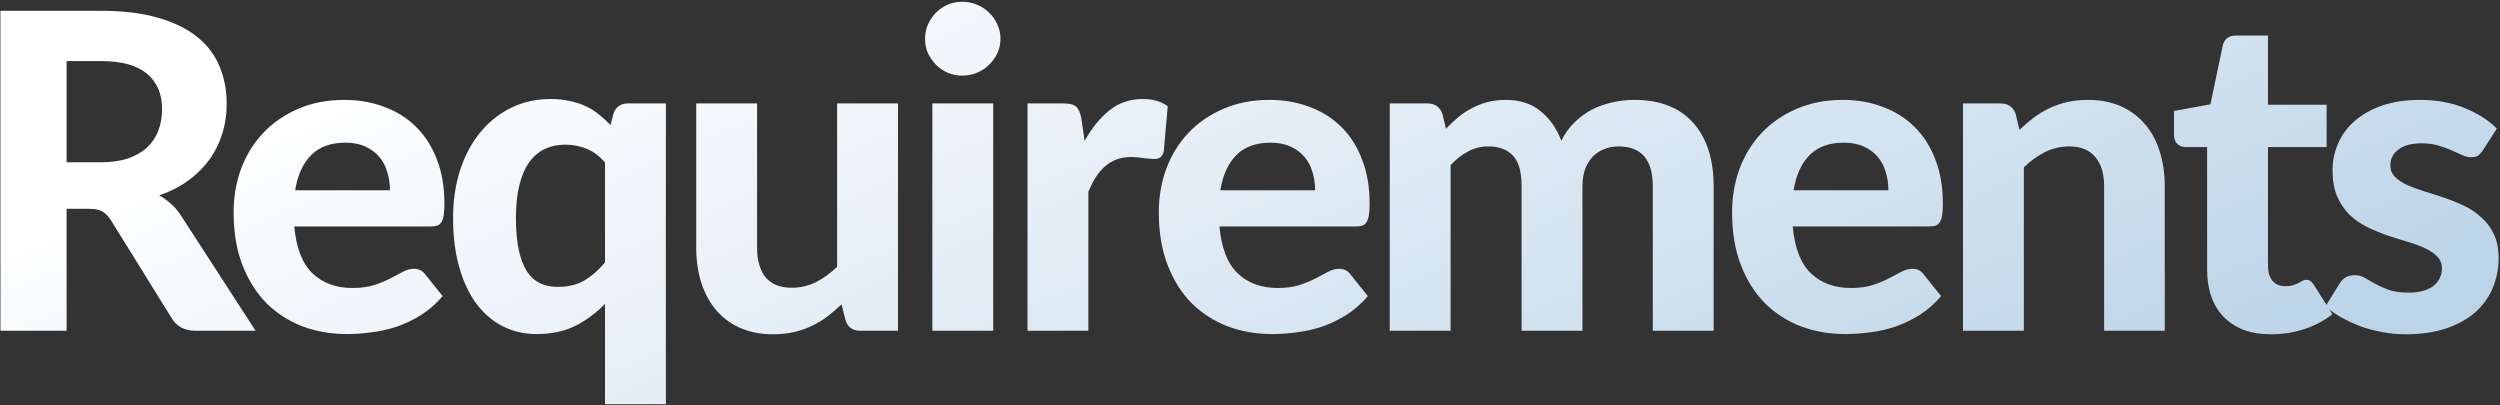 <svg width="907" height="147" viewBox="0 0 907 147" fill="none" xmlns="http://www.w3.org/2000/svg">
<rect x="0" y="0" width="907" height="147" fill="#333333" stroke="none"/>
<path d="M900.811 54.48C900.225 55.387 899.611 56.054 898.971 56.48C898.385 56.854 897.558 57.04 896.491 57.04C895.425 57.04 894.331 56.774 893.211 56.24C892.091 55.707 890.838 55.147 889.451 54.56C888.065 53.92 886.465 53.334 884.651 52.8C882.891 52.267 880.838 52 878.491 52C874.918 52 872.145 52.747 870.171 54.24C868.198 55.68 867.211 57.6 867.211 60C867.211 61.654 867.771 63.04 868.891 64.16C870.011 65.28 871.478 66.267 873.291 67.12C875.158 67.92 877.265 68.694 879.611 69.44C881.958 70.134 884.358 70.907 886.811 71.76C889.318 72.614 891.745 73.6 894.091 74.72C896.438 75.84 898.518 77.254 900.331 78.96C902.198 80.614 903.691 82.64 904.811 85.04C905.931 87.387 906.491 90.24 906.491 93.6C906.491 97.6 905.745 101.307 904.251 104.72C902.811 108.08 900.678 110.987 897.851 113.44C895.025 115.894 891.505 117.814 887.291 119.2C883.078 120.587 878.225 121.28 872.731 121.28C869.905 121.28 867.105 121.014 864.331 120.48C861.558 120 858.918 119.307 856.411 118.4C853.905 117.44 851.558 116.347 849.371 115.12C847.185 113.894 845.291 112.56 843.691 111.12L848.811 102.88C849.398 101.92 850.118 101.174 850.971 100.64C851.878 100.107 853.025 99.84 854.411 99.84C855.745 99.84 856.971 100.187 858.091 100.88C859.211 101.52 860.465 102.24 861.851 103.04C863.238 103.787 864.865 104.507 866.731 105.2C868.651 105.84 871.025 106.16 873.851 106.16C875.985 106.16 877.825 105.92 879.371 105.44C880.918 104.96 882.171 104.32 883.131 103.52C884.091 102.667 884.785 101.734 885.211 100.72C885.691 99.654 885.931 98.56 885.931 97.44C885.931 95.627 885.345 94.16 884.171 93.04C883.051 91.867 881.558 90.854 879.691 90C877.878 89.147 875.771 88.374 873.371 87.68C870.971 86.987 868.518 86.214 866.011 85.36C863.558 84.507 861.131 83.494 858.731 82.32C856.385 81.147 854.278 79.68 852.411 77.92C850.598 76.107 849.105 73.894 847.931 71.28C846.811 68.667 846.251 65.494 846.251 61.76C846.251 58.347 846.918 55.12 848.251 52.08C849.585 48.987 851.585 46.267 854.251 43.92C856.918 41.574 860.225 39.707 864.171 38.32C868.171 36.934 872.785 36.24 878.011 36.24C883.878 36.24 889.211 37.2 894.011 39.12C898.811 41.04 902.758 43.547 905.851 46.64L900.811 54.48Z" fill="url(#paint0_linear_2599_61438)"/>
<path d="M823.942 121.28C820.209 121.28 816.902 120.747 814.022 119.68C811.142 118.56 808.716 116.987 806.742 114.96C804.769 112.933 803.275 110.48 802.262 107.6C801.249 104.72 800.742 101.467 800.742 97.84V53.36H792.982C791.809 53.36 790.795 52.987 789.942 52.24C789.142 51.493 788.742 50.373 788.742 48.88V40.24L801.942 37.84L806.422 16.48C807.009 14.08 808.636 12.88 811.302 12.88H822.822V38H844.102V53.36H822.822V96.4C822.822 98.693 823.356 100.507 824.422 101.84C825.542 103.173 827.115 103.84 829.142 103.84C830.209 103.84 831.116 103.733 831.862 103.52C832.609 103.253 833.249 102.987 833.782 102.72C834.315 102.4 834.796 102.133 835.222 101.92C835.702 101.653 836.182 101.52 836.662 101.52C837.302 101.52 837.835 101.68 838.262 102C838.689 102.267 839.116 102.747 839.542 103.44L846.182 114C843.142 116.4 839.702 118.213 835.862 119.44C832.022 120.667 828.049 121.28 823.942 121.28Z" fill="url(#paint1_linear_2599_61438)"/>
<path d="M732.656 47.12C734.309 45.52 736.016 44.054 737.776 42.72C739.589 41.387 741.482 40.24 743.456 39.28C745.482 38.32 747.642 37.574 749.936 37.04C752.282 36.507 754.816 36.24 757.536 36.24C762.016 36.24 765.989 37.014 769.456 38.56C772.922 40.107 775.829 42.267 778.176 45.04C780.576 47.814 782.362 51.12 783.536 54.96C784.762 58.8 785.376 63.014 785.376 67.6V120H763.376V67.6C763.376 63.014 762.309 59.467 760.176 56.96C758.042 54.4 754.896 53.12 750.736 53.12C747.642 53.12 744.736 53.787 742.016 55.12C739.296 56.454 736.709 58.32 734.256 60.72V120H712.176V37.52H725.776C728.549 37.52 730.389 38.8 731.296 41.36L732.656 47.12Z" fill="url(#paint2_linear_2599_61438)"/>
<path d="M685.115 69.04C685.115 66.747 684.795 64.56 684.155 62.48C683.568 60.4 682.608 58.56 681.275 56.96C679.941 55.36 678.261 54.107 676.235 53.2C674.208 52.24 671.781 51.76 668.955 51.76C663.675 51.76 659.541 53.254 656.555 56.24C653.568 59.227 651.621 63.494 650.715 69.04H685.115ZM650.395 82.16C651.088 89.894 653.275 95.547 656.955 99.12C660.688 102.694 665.541 104.48 671.515 104.48C674.555 104.48 677.168 104.134 679.355 103.44C681.595 102.694 683.541 101.894 685.195 101.04C686.901 100.134 688.421 99.334 689.755 98.64C691.141 97.894 692.501 97.52 693.835 97.52C695.541 97.52 696.875 98.16 697.835 99.44L704.235 107.44C701.888 110.16 699.301 112.427 696.475 114.24C693.648 116 690.715 117.414 687.675 118.48C684.635 119.494 681.568 120.187 678.475 120.56C675.381 120.987 672.395 121.2 669.515 121.2C663.755 121.2 658.368 120.267 653.355 118.4C648.395 116.48 644.048 113.68 640.315 110C636.635 106.267 633.728 101.654 631.595 96.16C629.461 90.667 628.395 84.294 628.395 77.04C628.395 71.44 629.301 66.16 631.115 61.2C632.981 56.24 635.648 51.92 639.115 48.24C642.581 44.56 646.795 41.654 651.755 39.52C656.715 37.334 662.315 36.24 668.555 36.24C673.835 36.24 678.688 37.094 683.115 38.8C687.595 40.454 691.435 42.88 694.635 46.08C697.888 49.28 700.395 53.227 702.155 57.92C703.968 62.56 704.875 67.867 704.875 73.84C704.875 75.494 704.795 76.854 704.635 77.92C704.475 78.987 704.208 79.84 703.835 80.48C703.461 81.12 702.955 81.574 702.315 81.84C701.675 82.054 700.848 82.16 699.835 82.16H650.395Z" fill="url(#paint3_linear_2599_61438)"/>
<path d="M504.195 120V37.52H517.795C520.569 37.52 522.409 38.8 523.315 41.36L524.595 46.72C526.035 45.227 527.502 43.84 528.995 42.56C530.542 41.28 532.195 40.187 533.955 39.28C535.715 38.32 537.609 37.574 539.635 37.04C541.715 36.507 543.955 36.24 546.355 36.24C551.422 36.24 555.609 37.6 558.915 40.32C562.222 42.987 564.729 46.56 566.435 51.04C567.769 48.427 569.395 46.187 571.315 44.32C573.289 42.4 575.422 40.854 577.715 39.68C580.062 38.507 582.515 37.654 585.075 37.12C587.689 36.534 590.302 36.24 592.915 36.24C597.555 36.24 601.662 36.934 605.235 38.32C608.809 39.707 611.795 41.76 614.195 44.48C616.649 47.147 618.515 50.427 619.795 54.32C621.075 58.214 621.715 62.64 621.715 67.6V120H599.635V67.6C599.635 57.947 595.502 53.12 587.235 53.12C585.369 53.12 583.635 53.44 582.035 54.08C580.489 54.667 579.102 55.574 577.875 56.8C576.702 58.027 575.769 59.547 575.075 61.36C574.435 63.174 574.115 65.254 574.115 67.6V120H552.035V67.6C552.035 62.374 550.995 58.667 548.915 56.48C546.889 54.24 543.875 53.12 539.875 53.12C537.315 53.12 534.889 53.734 532.595 54.96C530.355 56.134 528.249 57.787 526.275 59.92V120H504.195Z" fill="url(#paint4_linear_2599_61438)"/>
<path d="M477.134 69.04C477.134 66.747 476.814 64.56 476.174 62.48C475.587 60.4 474.627 58.56 473.294 56.96C471.961 55.36 470.281 54.107 468.254 53.2C466.227 52.24 463.801 51.76 460.974 51.76C455.694 51.76 451.561 53.254 448.574 56.24C445.587 59.227 443.641 63.494 442.734 69.04H477.134ZM442.414 82.16C443.107 89.894 445.294 95.547 448.974 99.12C452.707 102.694 457.561 104.48 463.534 104.48C466.574 104.48 469.187 104.134 471.374 103.44C473.614 102.694 475.561 101.894 477.214 101.04C478.921 100.134 480.441 99.334 481.774 98.64C483.161 97.894 484.521 97.52 485.854 97.52C487.561 97.52 488.894 98.16 489.854 99.44L496.254 107.44C493.907 110.16 491.321 112.427 488.494 114.24C485.667 116 482.734 117.414 479.694 118.48C476.654 119.494 473.587 120.187 470.494 120.56C467.401 120.987 464.414 121.2 461.534 121.2C455.774 121.2 450.387 120.267 445.374 118.4C440.414 116.48 436.067 113.68 432.334 110C428.654 106.267 425.747 101.654 423.614 96.16C421.481 90.667 420.414 84.294 420.414 77.04C420.414 71.44 421.321 66.16 423.134 61.2C425.001 56.24 427.667 51.92 431.134 48.24C434.601 44.56 438.814 41.654 443.774 39.52C448.734 37.334 454.334 36.24 460.574 36.24C465.854 36.24 470.707 37.094 475.134 38.8C479.614 40.454 483.454 42.88 486.654 46.08C489.907 49.28 492.414 53.227 494.174 57.92C495.987 62.56 496.894 67.867 496.894 73.84C496.894 75.494 496.814 76.854 496.654 77.92C496.494 78.987 496.227 79.84 495.854 80.48C495.481 81.12 494.974 81.574 494.334 81.84C493.694 82.054 492.867 82.16 491.854 82.16H442.414Z" fill="url(#paint5_linear_2599_61438)"/>
<path d="M393.497 51.12C396.111 46.427 399.124 42.72 402.537 40C405.951 37.28 409.951 35.92 414.537 35.92C418.271 35.92 421.311 36.8 423.657 38.56L422.217 54.88C421.951 55.947 421.524 56.693 420.937 57.12C420.404 57.493 419.657 57.68 418.697 57.68C417.844 57.68 416.617 57.573 415.017 57.36C413.417 57.093 411.924 56.96 410.537 56.96C408.511 56.96 406.697 57.253 405.097 57.84C403.551 58.427 402.164 59.253 400.937 60.32C399.711 61.387 398.591 62.693 397.577 64.24C396.617 65.787 395.711 67.547 394.857 69.52V120H372.777V37.52H385.817C388.057 37.52 389.604 37.92 390.457 38.72C391.311 39.52 391.924 40.907 392.297 42.88L393.497 51.12Z" fill="url(#paint6_linear_2599_61438)"/>
<path d="M360.333 37.52V120H338.253V37.52H360.333ZM362.973 14.08C362.973 15.946 362.6 17.68 361.853 19.28C361.107 20.88 360.093 22.293 358.813 23.52C357.587 24.746 356.12 25.706 354.413 26.4C352.76 27.093 350.973 27.44 349.053 27.44C347.24 27.44 345.507 27.093 343.853 26.4C342.253 25.706 340.84 24.746 339.613 23.52C338.387 22.293 337.4 20.88 336.653 19.28C335.96 17.68 335.613 15.946 335.613 14.08C335.613 12.213 335.96 10.48 336.653 8.88C337.4 7.226 338.387 5.786 339.613 4.56C340.84 3.333 342.253 2.373 343.853 1.68C345.507 0.986 347.24 0.64 349.053 0.64C350.973 0.64 352.76 0.986 354.413 1.68C356.12 2.373 357.587 3.333 358.813 4.56C360.093 5.786 361.107 7.226 361.853 8.88C362.6 10.48 362.973 12.213 362.973 14.08Z" fill="url(#paint7_linear_2599_61438)"/>
<path d="M325.79 37.52V120H312.19C309.363 120 307.55 118.72 306.75 116.16L305.31 110.4C303.657 112 301.95 113.466 300.19 114.8C298.43 116.133 296.536 117.28 294.51 118.24C292.536 119.2 290.377 119.946 288.03 120.48C285.737 121.013 283.23 121.28 280.51 121.28C276.03 121.28 272.03 120.506 268.51 118.96C265.043 117.413 262.136 115.253 259.79 112.48C257.443 109.706 255.657 106.4 254.43 102.56C253.203 98.719 252.59 94.506 252.59 89.919V37.52H274.67V89.919C274.67 94.506 275.71 98.079 277.79 100.64C279.923 103.146 283.07 104.4 287.23 104.4C290.323 104.4 293.23 103.733 295.95 102.4C298.67 101.013 301.257 99.146 303.71 96.799V37.52H325.79Z" fill="url(#paint8_linear_2599_61438)"/>
<path d="M219.499 58.96C217.419 56.56 215.152 54.88 212.699 53.92C210.299 52.96 207.739 52.48 205.019 52.48C202.352 52.48 199.926 52.987 197.739 54C195.552 55.013 193.659 56.613 192.059 58.8C190.512 60.933 189.312 63.68 188.459 67.04C187.606 70.4 187.179 74.4 187.179 79.04C187.179 83.627 187.526 87.52 188.219 90.72C188.912 93.92 189.899 96.507 191.179 98.48C192.512 100.453 194.112 101.893 195.979 102.8C197.846 103.653 199.926 104.08 202.219 104.08C206.112 104.08 209.366 103.307 211.979 101.76C214.646 100.213 217.152 98.027 219.499 95.2V58.96ZM241.579 37.52V146.64H219.499V110.24C216.299 113.547 212.699 116.213 208.699 118.24C204.699 120.213 200.006 121.2 194.619 121.2C190.192 121.2 186.139 120.267 182.459 118.4C178.779 116.533 175.579 113.813 172.859 110.24C170.192 106.613 168.112 102.187 166.619 96.96C165.126 91.733 164.379 85.76 164.379 79.04C164.379 72.907 165.206 67.2 166.859 61.92C168.566 56.64 170.966 52.08 174.059 48.24C177.152 44.4 180.886 41.387 185.259 39.2C189.632 37.013 194.486 35.92 199.819 35.92C202.326 35.92 204.619 36.16 206.699 36.64C208.779 37.067 210.672 37.68 212.379 38.48C214.139 39.28 215.739 40.267 217.179 41.44C218.672 42.613 220.112 43.92 221.499 45.36L222.539 41.36C223.339 38.8 225.152 37.52 227.979 37.52H241.579Z" fill="url(#paint9_linear_2599_61438)"/>
<path d="M141.478 69.04C141.478 66.747 141.158 64.56 140.518 62.48C139.931 60.4 138.971 58.56 137.638 56.96C136.304 55.36 134.624 54.107 132.598 53.2C130.571 52.24 128.144 51.76 125.318 51.76C120.038 51.76 115.904 53.254 112.918 56.24C109.931 59.227 107.984 63.494 107.078 69.04H141.478ZM106.758 82.16C107.451 89.894 109.638 95.547 113.318 99.12C117.051 102.694 121.904 104.48 127.878 104.48C130.918 104.48 133.531 104.134 135.718 103.44C137.958 102.694 139.904 101.894 141.558 101.04C143.264 100.134 144.784 99.334 146.118 98.64C147.504 97.894 148.864 97.52 150.198 97.52C151.904 97.52 153.238 98.16 154.198 99.44L160.598 107.44C158.251 110.16 155.664 112.427 152.838 114.24C150.011 116 147.078 117.414 144.038 118.48C140.998 119.494 137.931 120.187 134.838 120.56C131.744 120.987 128.758 121.2 125.878 121.2C120.118 121.2 114.731 120.267 109.718 118.4C104.758 116.48 100.411 113.68 96.678 110C92.998 106.267 90.091 101.654 87.958 96.16C85.825 90.667 84.758 84.294 84.758 77.04C84.758 71.44 85.665 66.16 87.478 61.2C89.344 56.24 92.011 51.92 95.478 48.24C98.945 44.56 103.158 41.654 108.118 39.52C113.078 37.334 118.678 36.24 124.918 36.24C130.198 36.24 135.051 37.094 139.478 38.8C143.958 40.454 147.798 42.88 150.998 46.08C154.251 49.28 156.758 53.227 158.518 57.92C160.331 62.56 161.238 67.867 161.238 73.84C161.238 75.494 161.158 76.854 160.998 77.92C160.838 78.987 160.571 79.84 160.198 80.48C159.824 81.12 159.318 81.574 158.678 81.84C158.038 82.054 157.211 82.16 156.198 82.16H106.758Z" fill="url(#paint10_linear_2599_61438)"/>
<path d="M36.48 58.88C40.373 58.88 43.733 58.4 46.56 57.44C49.387 56.427 51.707 55.067 53.52 53.36C55.334 51.6 56.667 49.547 57.52 47.2C58.373 44.853 58.8 42.293 58.8 39.52C58.8 34.027 56.96 29.76 53.28 26.72C49.654 23.68 44.107 22.16 36.64 22.16H24.16V58.88H36.48ZM92.72 120H71.04C66.987 120 64.053 118.453 62.24 115.36L40.16 79.76C39.254 78.373 38.24 77.36 37.12 76.72C36.053 76.08 34.453 75.76 32.32 75.76H24.16V120H0.16V3.92H36.64C44.747 3.92 51.68 4.773 57.44 6.48C63.2 8.133 67.92 10.453 71.6 13.44C75.28 16.427 77.974 20 79.68 24.16C81.387 28.267 82.24 32.8 82.24 37.76C82.24 41.6 81.68 45.253 80.56 48.72C79.493 52.133 77.92 55.253 75.84 58.08C73.76 60.907 71.2 63.413 68.16 65.6C65.12 67.787 61.654 69.547 57.76 70.88C59.307 71.733 60.747 72.773 62.08 74C63.413 75.173 64.614 76.587 65.68 78.24L92.72 120Z" fill="url(#paint11_linear_2599_61438)"/>
<defs>
<linearGradient id="paint0_linear_2599_61438" x1="187.598" y1="0.64" x2="338.068" y2="344.439" gradientUnits="userSpaceOnUse">
<stop stop-color="white"/>
<stop offset="1" stop-color="#BCD4E8"/>
</linearGradient>
<linearGradient id="paint1_linear_2599_61438" x1="187.598" y1="0.64" x2="338.068" y2="344.439" gradientUnits="userSpaceOnUse">
<stop stop-color="white"/>
<stop offset="1" stop-color="#BCD4E8"/>
</linearGradient>
<linearGradient id="paint2_linear_2599_61438" x1="187.598" y1="0.64" x2="338.068" y2="344.439" gradientUnits="userSpaceOnUse">
<stop stop-color="white"/>
<stop offset="1" stop-color="#BCD4E8"/>
</linearGradient>
<linearGradient id="paint3_linear_2599_61438" x1="187.598" y1="0.64" x2="338.068" y2="344.439" gradientUnits="userSpaceOnUse">
<stop stop-color="white"/>
<stop offset="1" stop-color="#BCD4E8"/>
</linearGradient>
<linearGradient id="paint4_linear_2599_61438" x1="187.598" y1="0.64" x2="338.068" y2="344.439" gradientUnits="userSpaceOnUse">
<stop stop-color="white"/>
<stop offset="1" stop-color="#BCD4E8"/>
</linearGradient>
<linearGradient id="paint5_linear_2599_61438" x1="187.598" y1="0.64" x2="338.068" y2="344.439" gradientUnits="userSpaceOnUse">
<stop stop-color="white"/>
<stop offset="1" stop-color="#BCD4E8"/>
</linearGradient>
<linearGradient id="paint6_linear_2599_61438" x1="187.598" y1="0.64" x2="338.068" y2="344.439" gradientUnits="userSpaceOnUse">
<stop stop-color="white"/>
<stop offset="1" stop-color="#BCD4E8"/>
</linearGradient>
<linearGradient id="paint7_linear_2599_61438" x1="187.598" y1="0.64" x2="338.068" y2="344.439" gradientUnits="userSpaceOnUse">
<stop stop-color="white"/>
<stop offset="1" stop-color="#BCD4E8"/>
</linearGradient>
<linearGradient id="paint8_linear_2599_61438" x1="187.598" y1="0.64" x2="338.068" y2="344.439" gradientUnits="userSpaceOnUse">
<stop stop-color="white"/>
<stop offset="1" stop-color="#BCD4E8"/>
</linearGradient>
<linearGradient id="paint9_linear_2599_61438" x1="187.598" y1="0.64" x2="338.068" y2="344.439" gradientUnits="userSpaceOnUse">
<stop stop-color="white"/>
<stop offset="1" stop-color="#BCD4E8"/>
</linearGradient>
<linearGradient id="paint10_linear_2599_61438" x1="187.598" y1="0.64" x2="338.068" y2="344.439" gradientUnits="userSpaceOnUse">
<stop stop-color="white"/>
<stop offset="1" stop-color="#BCD4E8"/>
</linearGradient>
<linearGradient id="paint11_linear_2599_61438" x1="187.598" y1="0.64" x2="338.068" y2="344.439" gradientUnits="userSpaceOnUse">
<stop stop-color="white"/>
<stop offset="1" stop-color="#BCD4E8"/>
</linearGradient>
</defs>
</svg>
